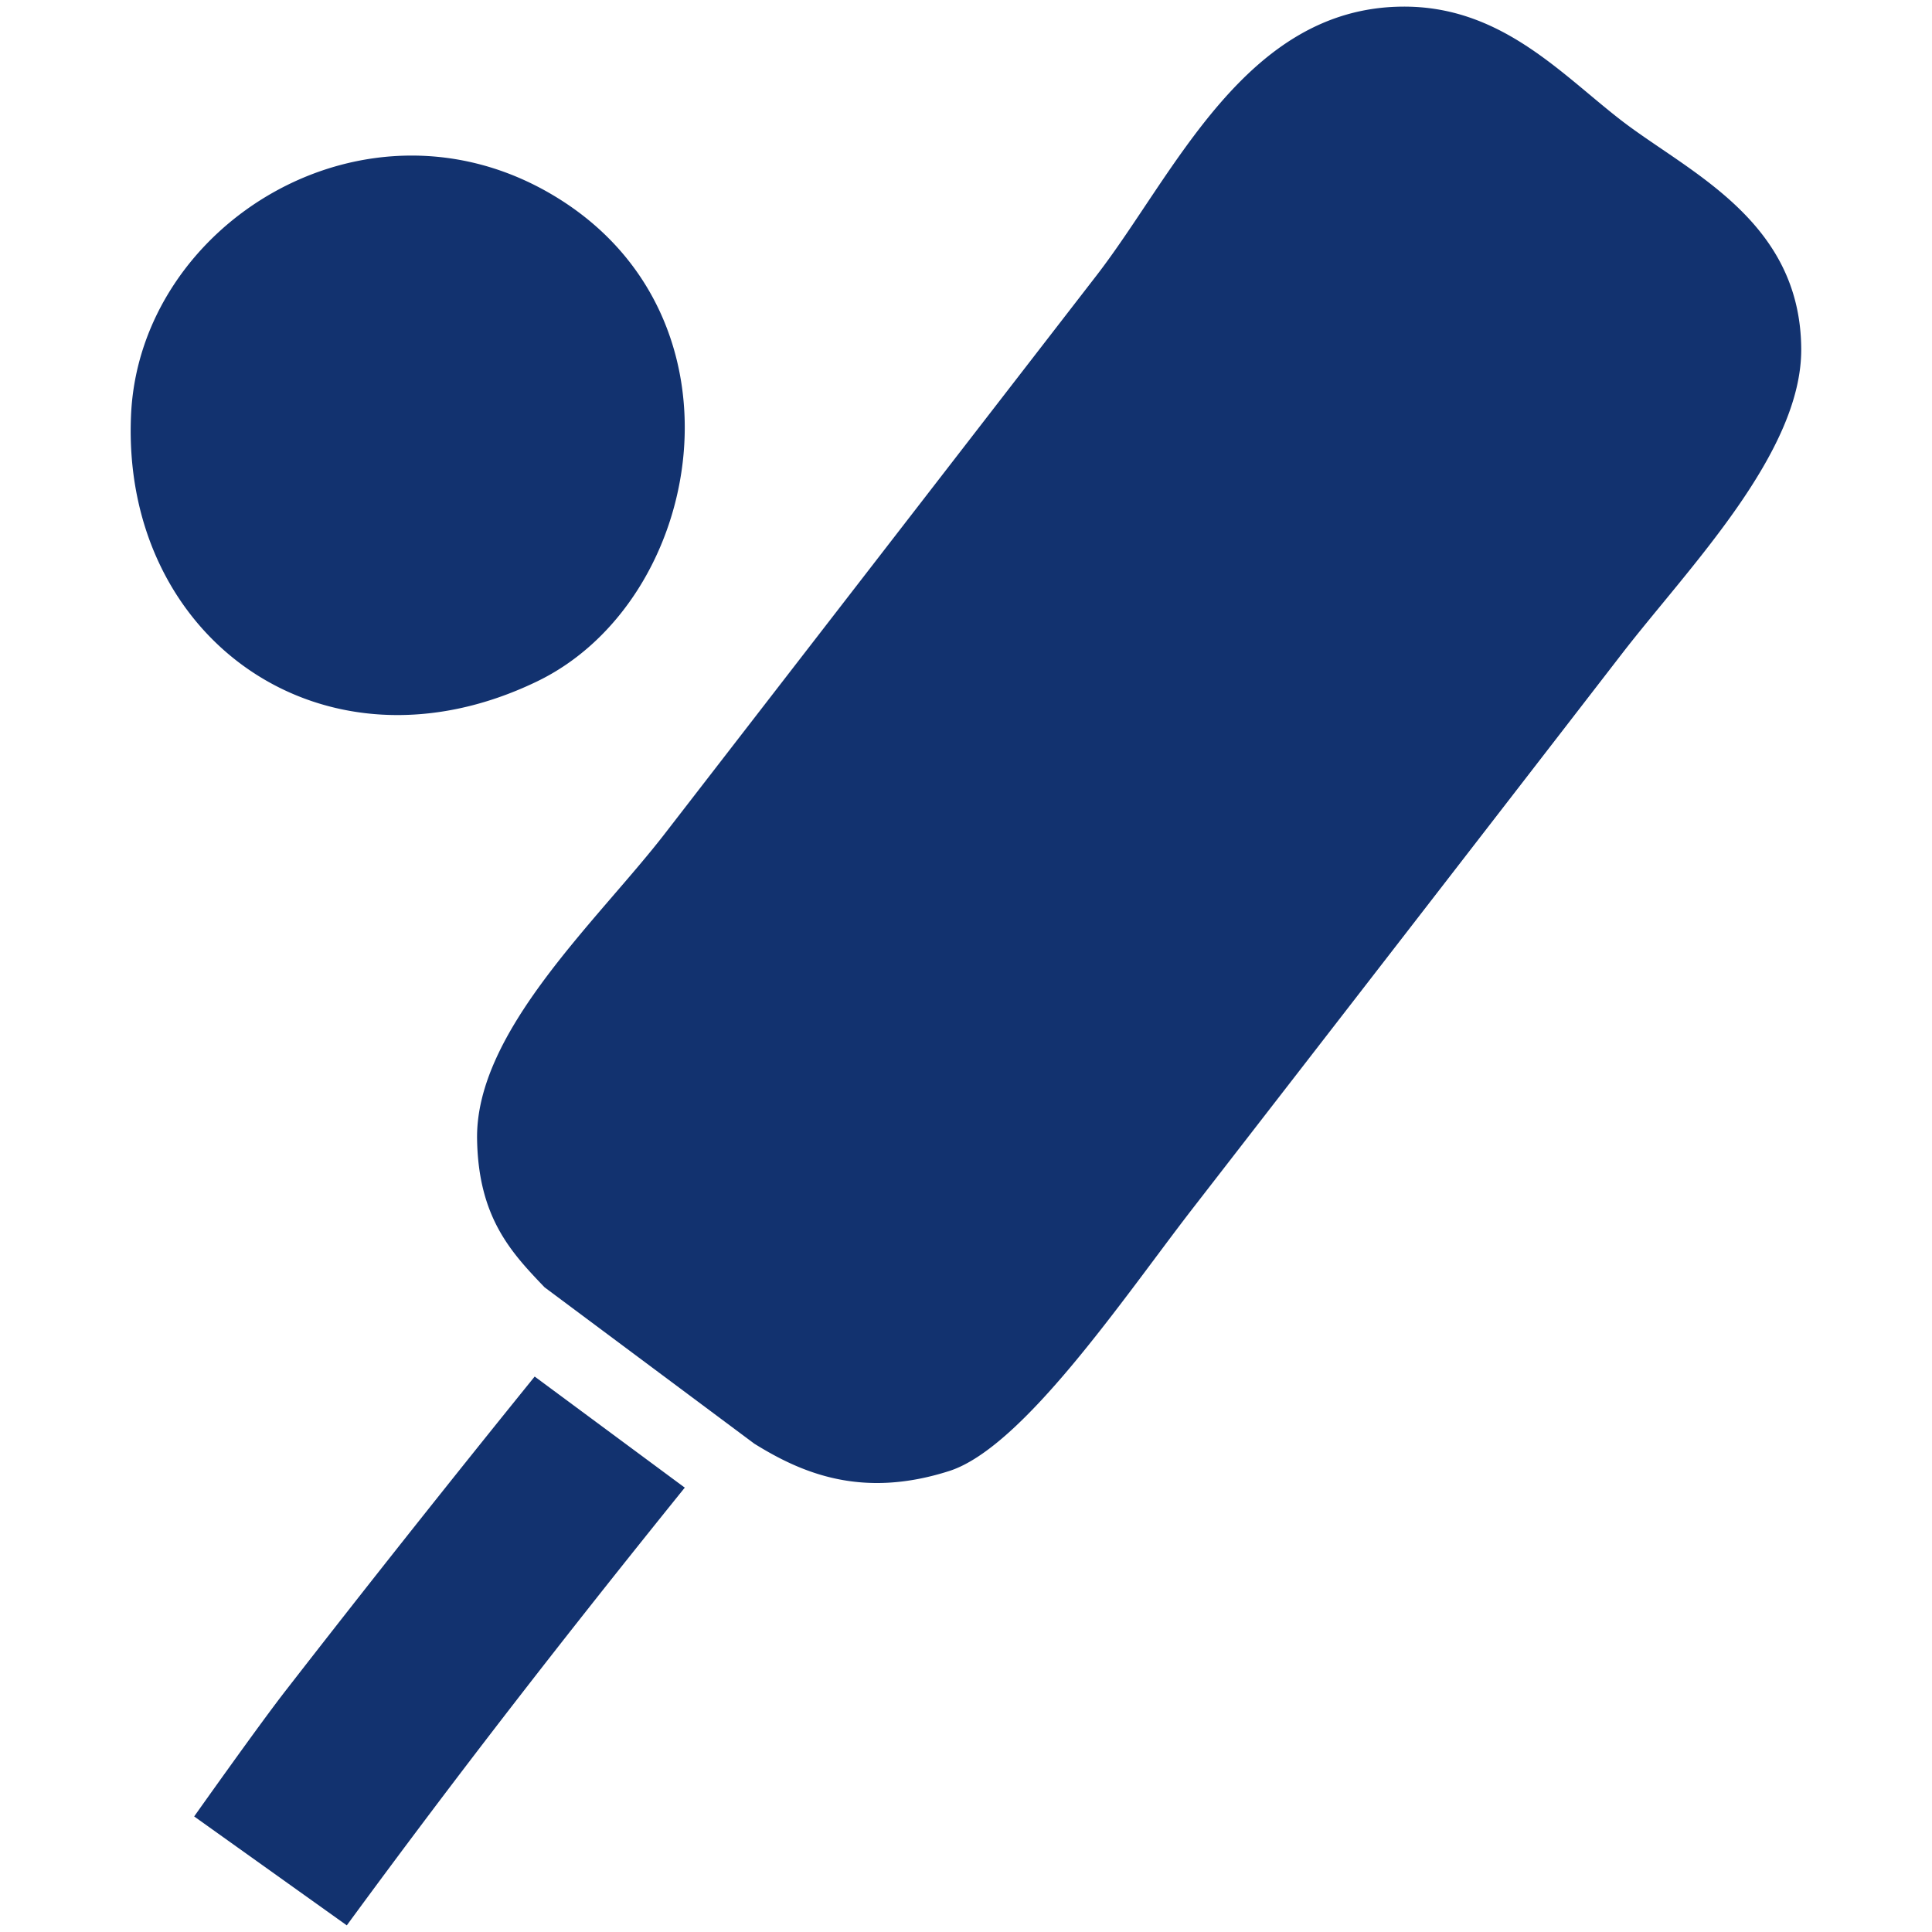 <svg xmlns="http://www.w3.org/2000/svg" width="16" height="16">
    <g fill="#12326F">
        <path d="M4.442 5.646c1.39-.665 1.813-3.027.144-4.026-1.553-.93-3.435.23-3.501 1.823-.079 1.852 1.6 3.047 3.357 2.203zM2.368 13.998c-.22.282-.76 1.045-.76 1.045l1.264.902c.93-1.269 1.811-2.4 2.799-3.625l-1.243-.92a167.06 167.06 0 0 0-2.06 2.598zM13.424.995c-.5-.387-1-.95-1.816-.94C10.311.069 9.73 1.44 9.082 2.28l-3.57 4.616c-.556.722-1.577 1.643-1.561 2.54.011.648.283.937.559 1.225l1.737 1.295c.396.246.894.458 1.618.225.608-.199 1.434-1.423 1.996-2.152 1.121-1.446 2.453-3.167 3.572-4.616.549-.711 1.492-1.664 1.484-2.528-.009-1.063-.935-1.459-1.493-1.89z"/>
    </g>
</svg>
